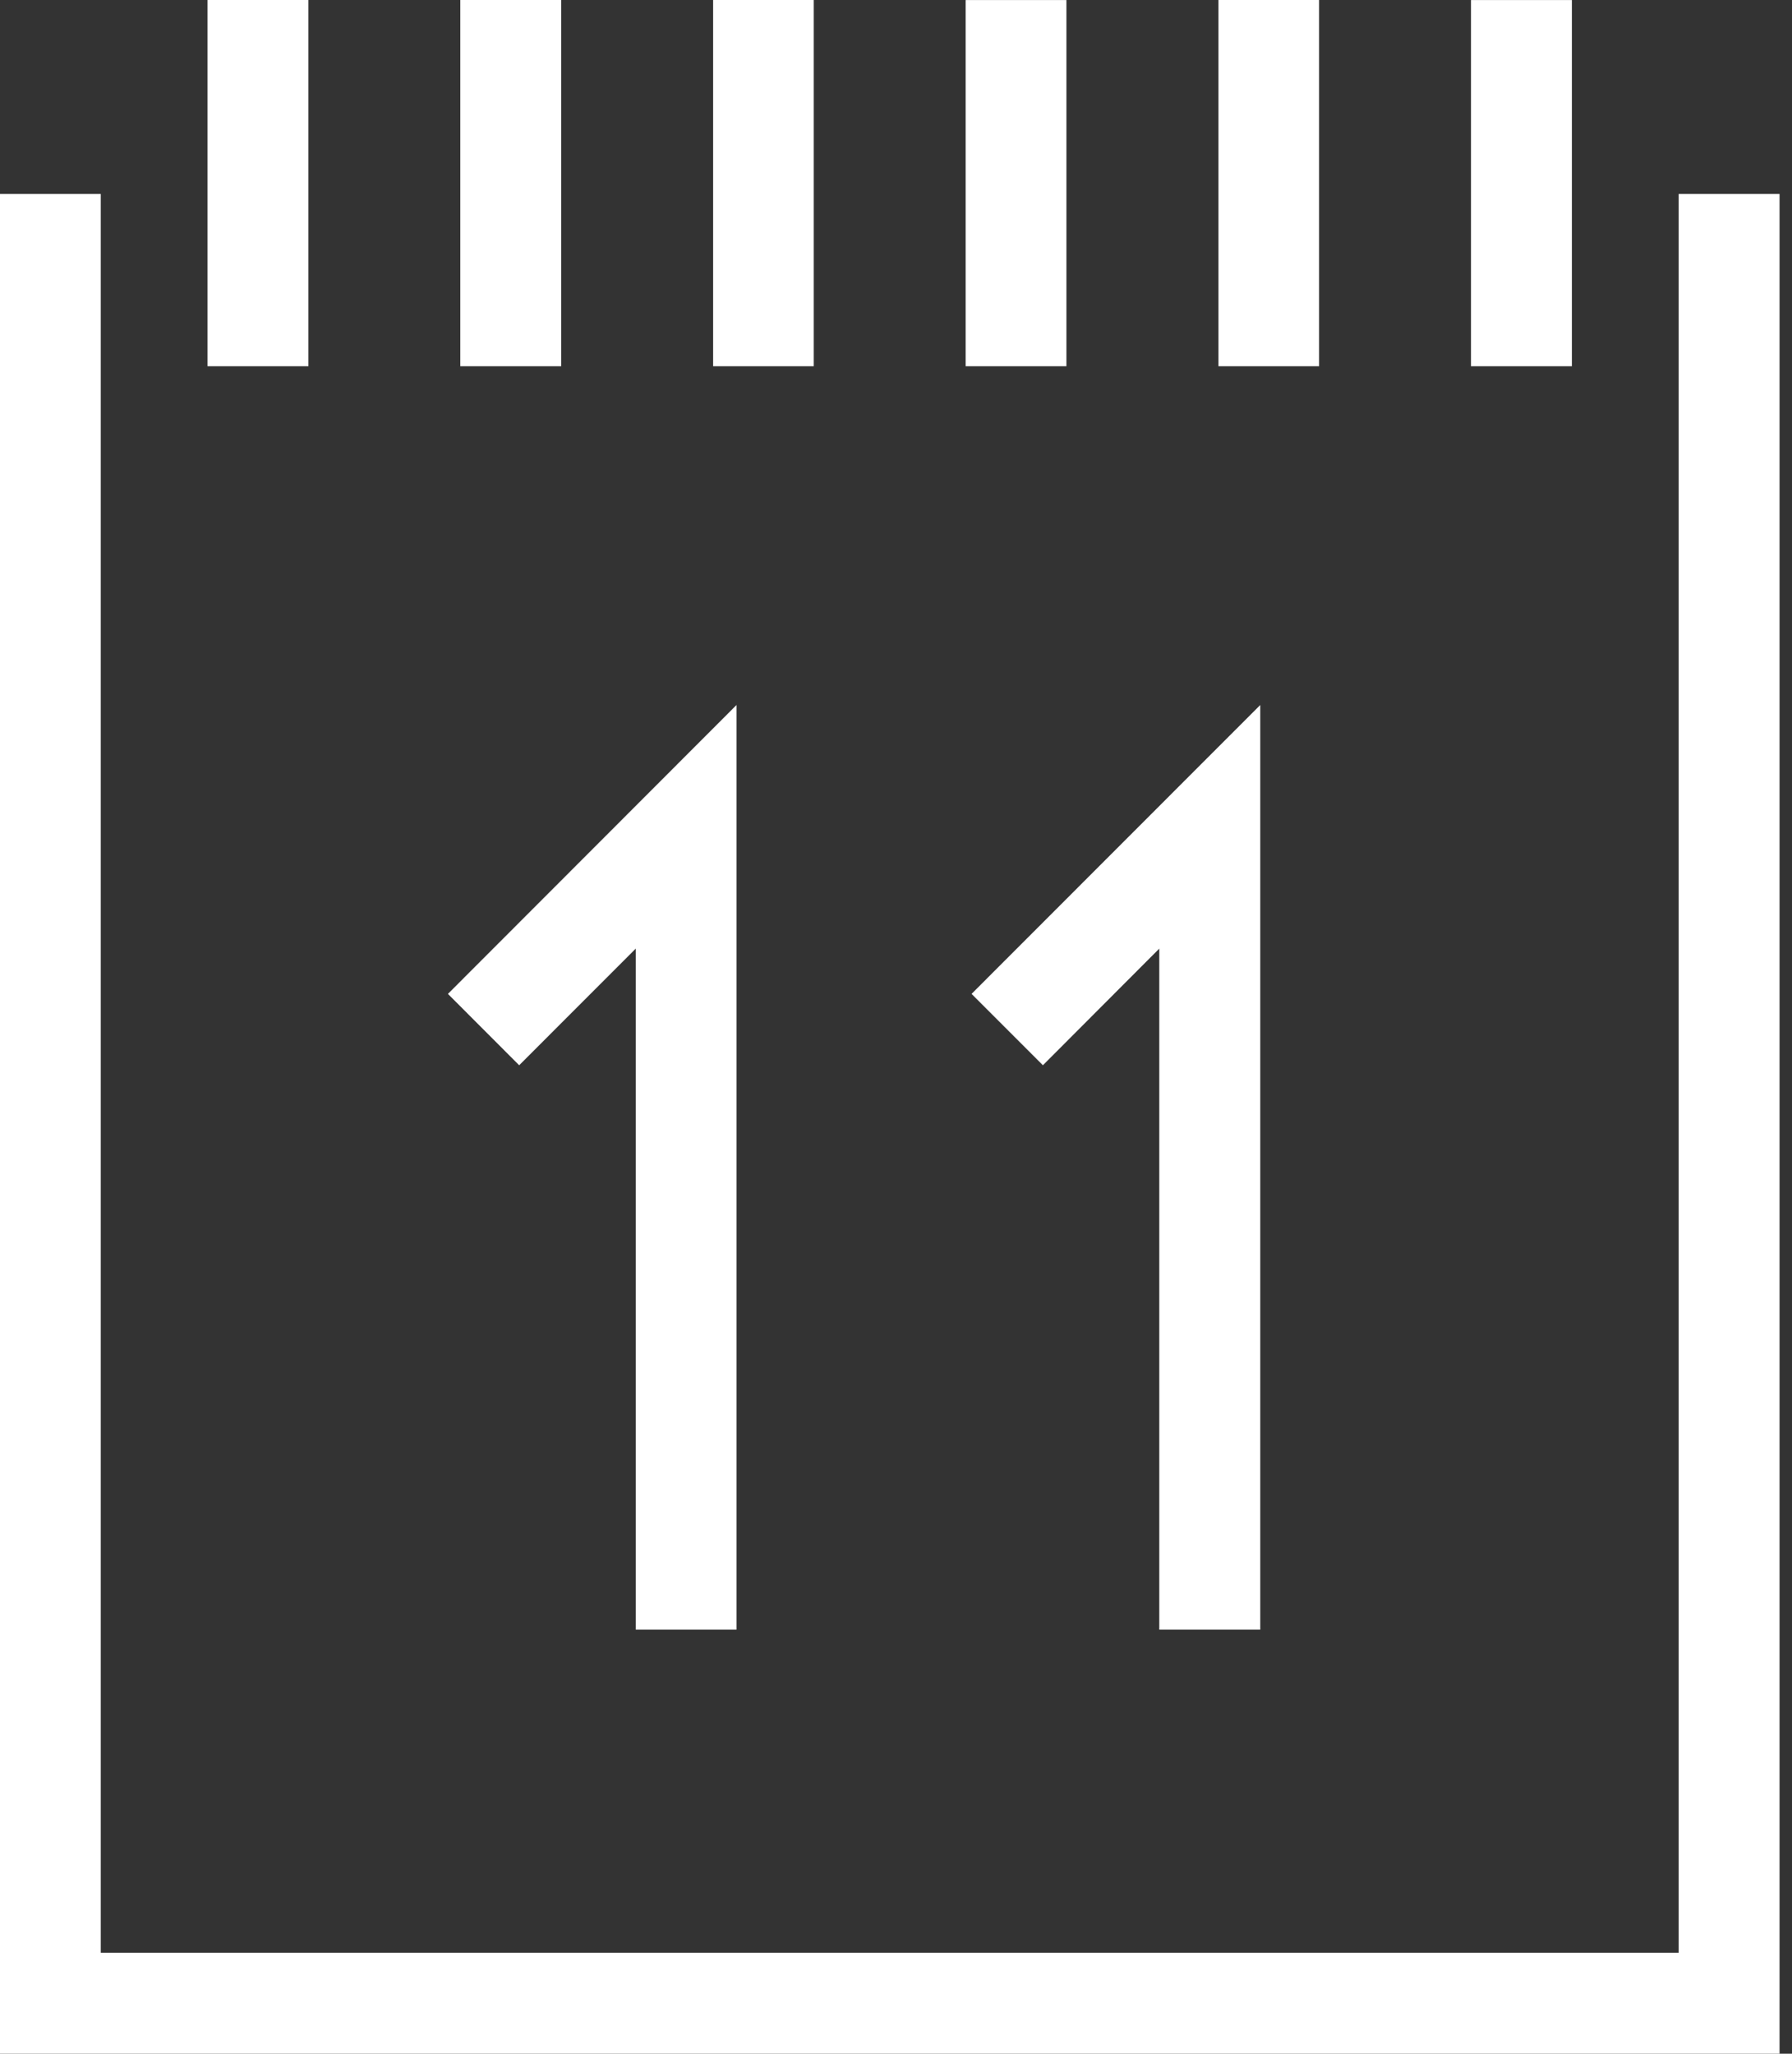 <svg width="96" height="110" viewBox="0 0 96 110" fill="none" xmlns="http://www.w3.org/2000/svg">
  <rect x="0" y="0" width="96" height="110" fill="#333333" stroke="none"/>
  <path d="M89.929 10.386V104.595H5.398V10.386H0V110H95.333V10.386H89.929ZM16.522 0H11.117V19.616H16.522V0ZM30.064 0H24.659V19.616H30.064V0ZM43.594 0H38.203V19.616H43.594V0ZM57.13 0.003H51.732V19.616H57.13V0.003ZM70.665 0H65.274V19.616H70.665V0ZM84.208 0.003H78.803V19.616H84.208V0.003ZM34.057 50.81V87.288H39.456V37.761L23.996 53.235L27.813 57.057L34.057 50.81ZM55.877 57.06L55.87 57.057V57.06H55.877ZM67.514 87.288V37.761L52.048 53.235L55.87 57.057L62.104 50.81V87.288H67.514Z" fill="white"/>
</svg>
